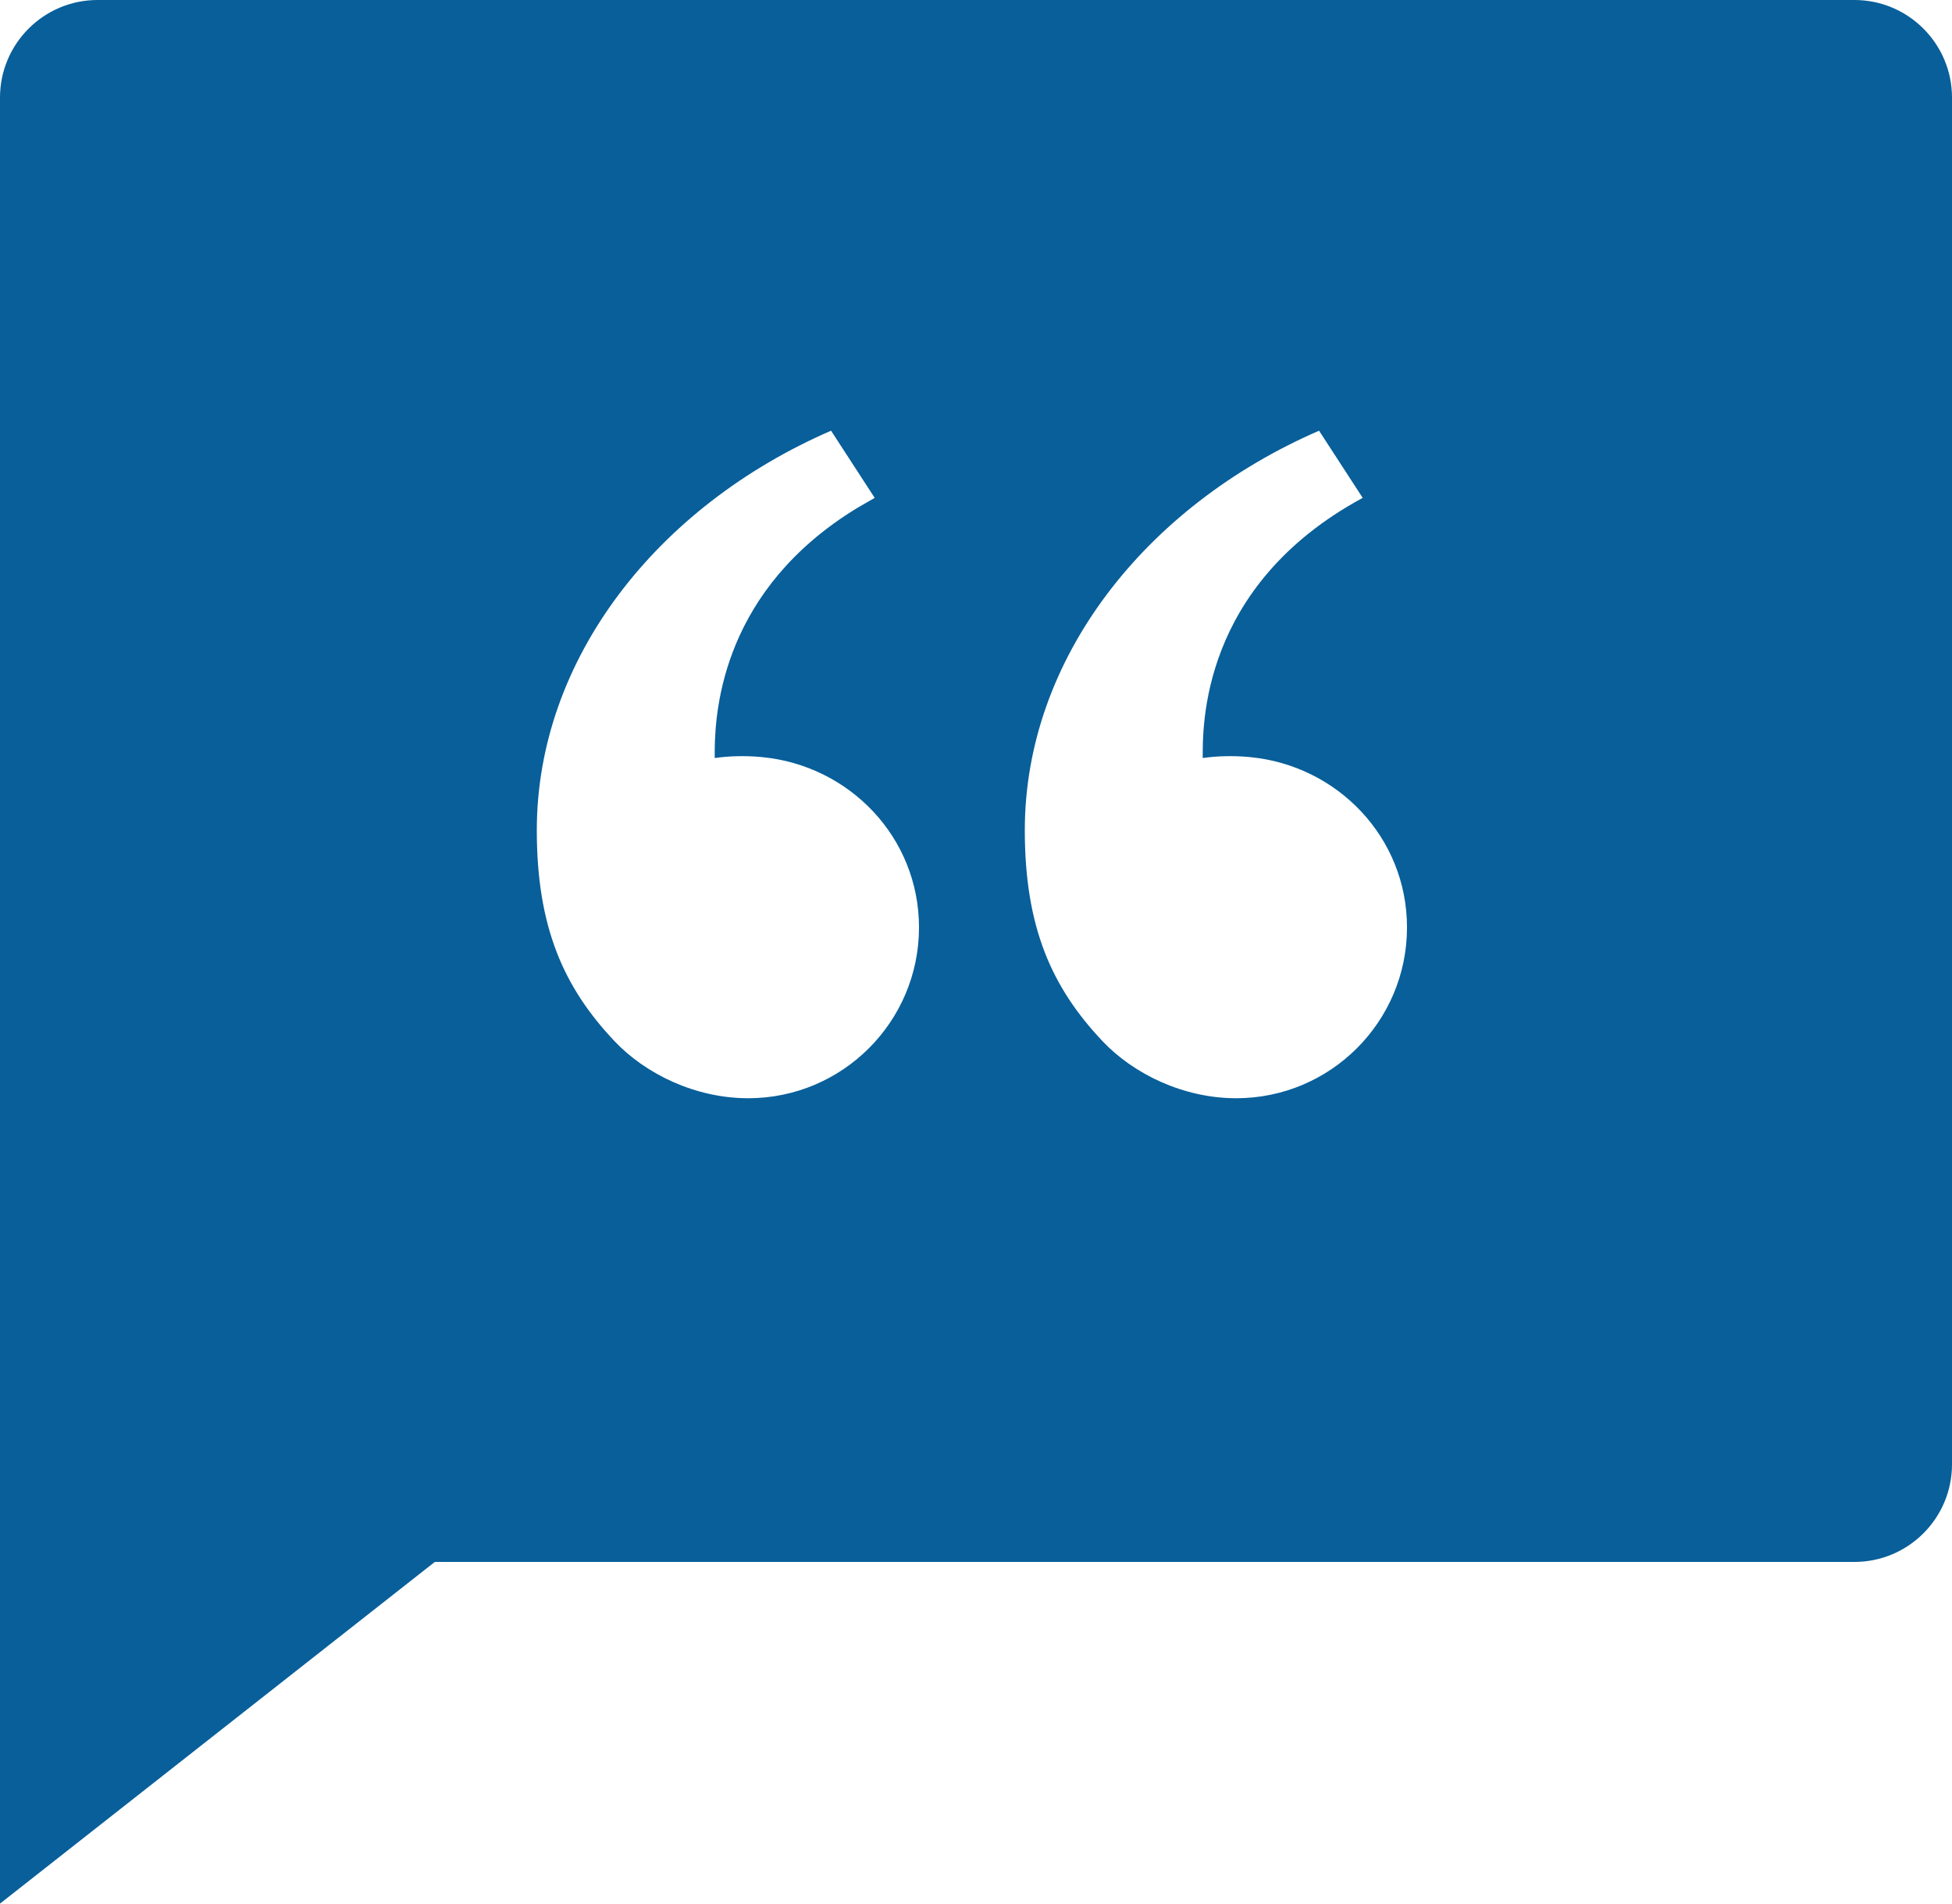 <svg width="80" height="78" viewBox="0 0 80 78" fill="none" xmlns="http://www.w3.org/2000/svg">
<path d="M76 0C78.208 0 80 1.792 80 4V60C80 62.208 78.208 64 76 64H17.82L0 78V4C0 1.792 1.792 0 4 0H76ZM35.848 20.4L34.06 17.648C26.912 20.748 22 27.02 22 34.02C22 38 23.108 40.456 25.168 42.644C26.464 44.02 28.516 45 30.664 45C34.528 45 37.664 41.864 37.664 38C37.664 34.32 34.82 31.356 31.208 31.02C30.568 30.96 29.912 30.972 29.292 31.06V30.692C29.316 29.004 29.66 24.16 35.108 20.828L35.848 20.4ZM54.06 17.648C46.912 20.748 42 27.02 42 34.02C42 38 43.108 40.456 45.168 42.644C46.464 44.02 48.516 45 50.664 45C54.528 45 57.664 41.864 57.664 38C57.664 34.32 54.82 31.356 51.208 31.02C50.568 30.96 49.912 30.972 49.292 31.06C49.292 29.808 49.176 24.012 55.848 20.4L54.06 17.648Z" fill="#085F9A"/>
</svg>
